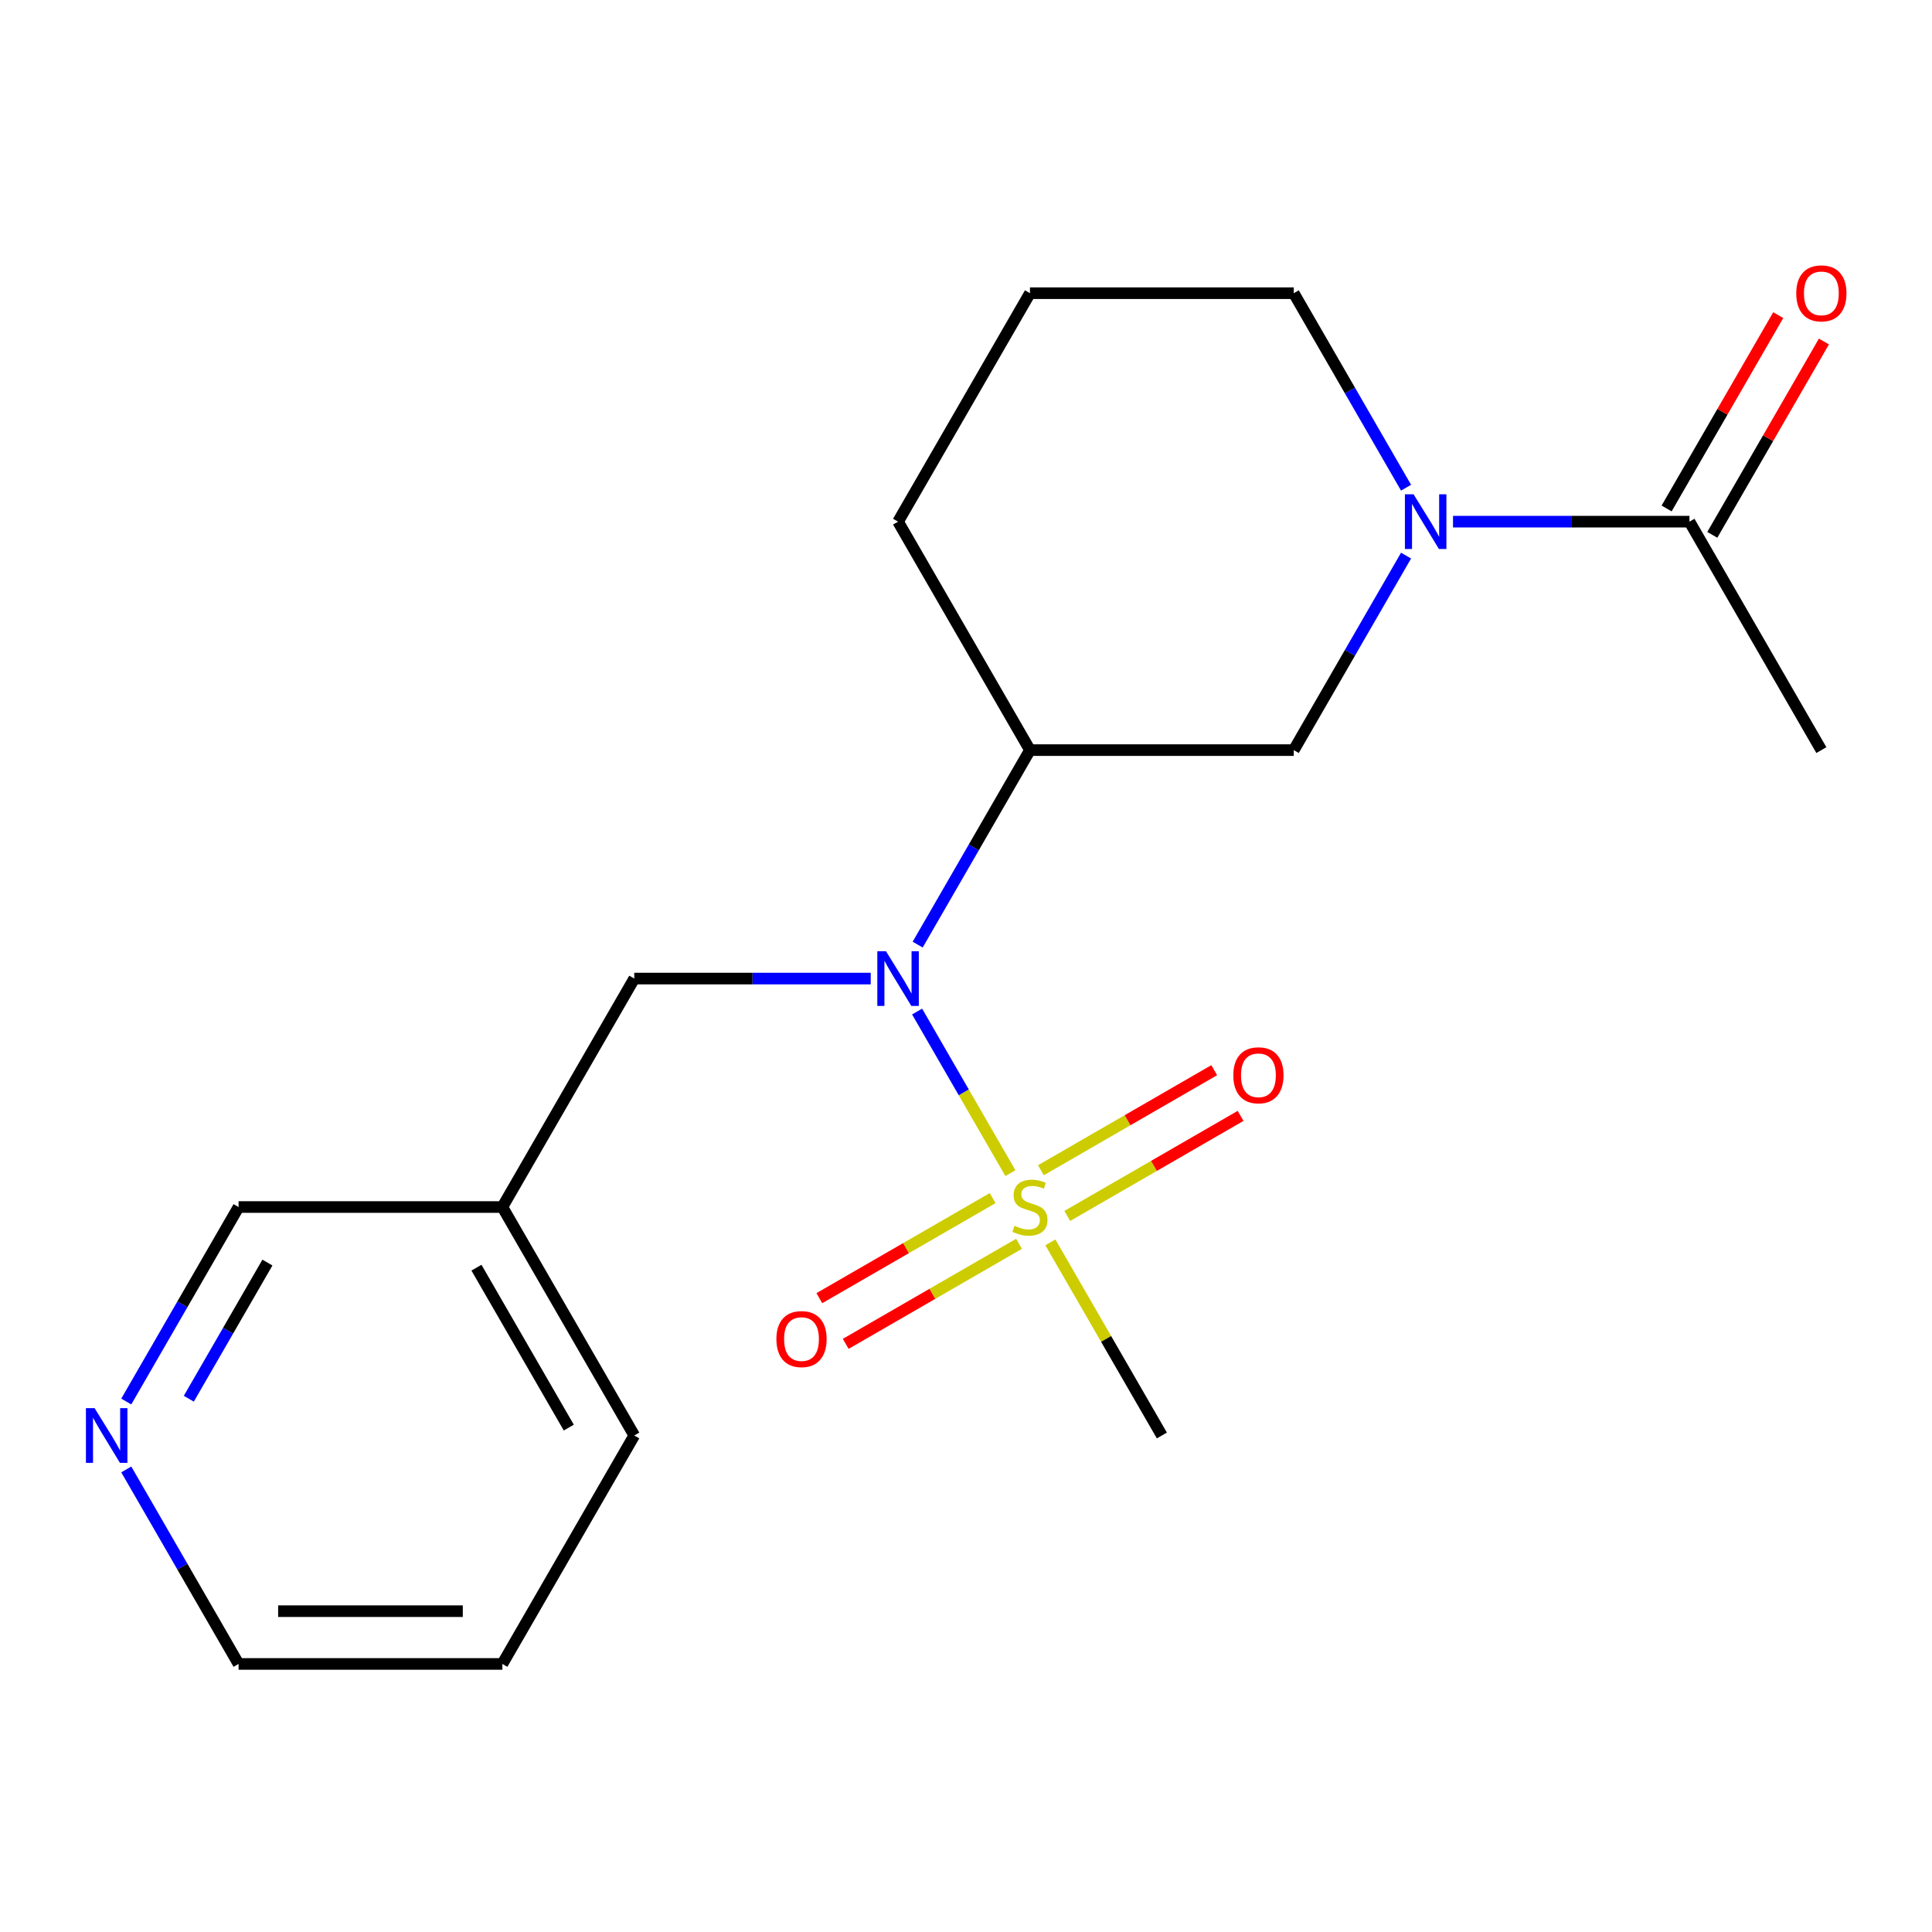 <?xml version='1.0' encoding='iso-8859-1'?>
<svg version='1.1' baseProfile='full'
              xmlns='http://www.w3.org/2000/svg'
                      xmlns:rdkit='http://www.rdkit.org/xml'
                      xmlns:xlink='http://www.w3.org/1999/xlink'
                  xml:space='preserve'
width='1000px' height='1000px' viewBox='0 0 1000 1000'>
<!-- END OF HEADER -->
<rect style='opacity:1.0;fill:#FFFFFF;stroke:none' width='1000' height='1000' x='0' y='0'> </rect>
<path class='bond-0' d='M 522.986,607.221 L 498.839,565.397' style='fill:none;fill-rule:evenodd;stroke:#CCCC00;stroke-width:6px;stroke-linecap:butt;stroke-linejoin:miter;stroke-opacity:1' />
<path class='bond-0' d='M 498.839,565.397 L 474.692,523.573' style='fill:none;fill-rule:evenodd;stroke:#0000FF;stroke-width:6px;stroke-linecap:butt;stroke-linejoin:miter;stroke-opacity:1' />
<path class='bond-5' d='M 552.429,629.366 L 597.28,603.471' style='fill:none;fill-rule:evenodd;stroke:#CCCC00;stroke-width:6px;stroke-linecap:butt;stroke-linejoin:miter;stroke-opacity:1' />
<path class='bond-5' d='M 597.28,603.471 L 642.131,577.576' style='fill:none;fill-rule:evenodd;stroke:#FF0000;stroke-width:6px;stroke-linecap:butt;stroke-linejoin:miter;stroke-opacity:1' />
<path class='bond-5' d='M 538.775,605.716 L 583.626,579.821' style='fill:none;fill-rule:evenodd;stroke:#CCCC00;stroke-width:6px;stroke-linecap:butt;stroke-linejoin:miter;stroke-opacity:1' />
<path class='bond-5' d='M 583.626,579.821 L 628.477,553.927' style='fill:none;fill-rule:evenodd;stroke:#FF0000;stroke-width:6px;stroke-linecap:butt;stroke-linejoin:miter;stroke-opacity:1' />
<path class='bond-6' d='M 513.788,620.142 L 468.937,646.037' style='fill:none;fill-rule:evenodd;stroke:#CCCC00;stroke-width:6px;stroke-linecap:butt;stroke-linejoin:miter;stroke-opacity:1' />
<path class='bond-6' d='M 468.937,646.037 L 424.086,671.932' style='fill:none;fill-rule:evenodd;stroke:#FF0000;stroke-width:6px;stroke-linecap:butt;stroke-linejoin:miter;stroke-opacity:1' />
<path class='bond-6' d='M 527.442,643.792 L 482.591,669.687' style='fill:none;fill-rule:evenodd;stroke:#CCCC00;stroke-width:6px;stroke-linecap:butt;stroke-linejoin:miter;stroke-opacity:1' />
<path class='bond-6' d='M 482.591,669.687 L 437.74,695.582' style='fill:none;fill-rule:evenodd;stroke:#FF0000;stroke-width:6px;stroke-linecap:butt;stroke-linejoin:miter;stroke-opacity:1' />
<path class='bond-11' d='M 543.67,643.048 L 572.525,693.025' style='fill:none;fill-rule:evenodd;stroke:#CCCC00;stroke-width:6px;stroke-linecap:butt;stroke-linejoin:miter;stroke-opacity:1' />
<path class='bond-11' d='M 572.525,693.025 L 601.38,743.003' style='fill:none;fill-rule:evenodd;stroke:#000000;stroke-width:6px;stroke-linecap:butt;stroke-linejoin:miter;stroke-opacity:1' />
<path class='bond-2' d='M 474.984,488.932 L 504.046,438.594' style='fill:none;fill-rule:evenodd;stroke:#0000FF;stroke-width:6px;stroke-linecap:butt;stroke-linejoin:miter;stroke-opacity:1' />
<path class='bond-2' d='M 504.046,438.594 L 533.109,388.257' style='fill:none;fill-rule:evenodd;stroke:#000000;stroke-width:6px;stroke-linecap:butt;stroke-linejoin:miter;stroke-opacity:1' />
<path class='bond-7' d='M 450.684,506.506 L 389.49,506.506' style='fill:none;fill-rule:evenodd;stroke:#0000FF;stroke-width:6px;stroke-linecap:butt;stroke-linejoin:miter;stroke-opacity:1' />
<path class='bond-7' d='M 389.49,506.506 L 328.296,506.506' style='fill:none;fill-rule:evenodd;stroke:#000000;stroke-width:6px;stroke-linecap:butt;stroke-linejoin:miter;stroke-opacity:1' />
<path class='bond-1' d='M 727.775,287.582 L 698.713,337.919' style='fill:none;fill-rule:evenodd;stroke:#0000FF;stroke-width:6px;stroke-linecap:butt;stroke-linejoin:miter;stroke-opacity:1' />
<path class='bond-1' d='M 698.713,337.919 L 669.65,388.257' style='fill:none;fill-rule:evenodd;stroke:#000000;stroke-width:6px;stroke-linecap:butt;stroke-linejoin:miter;stroke-opacity:1' />
<path class='bond-3' d='M 752.075,270.008 L 813.269,270.008' style='fill:none;fill-rule:evenodd;stroke:#0000FF;stroke-width:6px;stroke-linecap:butt;stroke-linejoin:miter;stroke-opacity:1' />
<path class='bond-3' d='M 813.269,270.008 L 874.463,270.008' style='fill:none;fill-rule:evenodd;stroke:#000000;stroke-width:6px;stroke-linecap:butt;stroke-linejoin:miter;stroke-opacity:1' />
<path class='bond-20' d='M 727.775,252.435 L 698.713,202.097' style='fill:none;fill-rule:evenodd;stroke:#0000FF;stroke-width:6px;stroke-linecap:butt;stroke-linejoin:miter;stroke-opacity:1' />
<path class='bond-20' d='M 698.713,202.097 L 669.65,151.76' style='fill:none;fill-rule:evenodd;stroke:#000000;stroke-width:6px;stroke-linecap:butt;stroke-linejoin:miter;stroke-opacity:1' />
<path class='bond-4' d='M 533.109,388.257 L 669.65,388.257' style='fill:none;fill-rule:evenodd;stroke:#000000;stroke-width:6px;stroke-linecap:butt;stroke-linejoin:miter;stroke-opacity:1' />
<path class='bond-13' d='M 533.109,388.257 L 464.838,270.008' style='fill:none;fill-rule:evenodd;stroke:#000000;stroke-width:6px;stroke-linecap:butt;stroke-linejoin:miter;stroke-opacity:1' />
<path class='bond-8' d='M 886.288,276.835 L 915.177,226.798' style='fill:none;fill-rule:evenodd;stroke:#000000;stroke-width:6px;stroke-linecap:butt;stroke-linejoin:miter;stroke-opacity:1' />
<path class='bond-8' d='M 915.177,226.798 L 944.066,176.76' style='fill:none;fill-rule:evenodd;stroke:#FF0000;stroke-width:6px;stroke-linecap:butt;stroke-linejoin:miter;stroke-opacity:1' />
<path class='bond-8' d='M 862.638,263.181 L 891.527,213.144' style='fill:none;fill-rule:evenodd;stroke:#000000;stroke-width:6px;stroke-linecap:butt;stroke-linejoin:miter;stroke-opacity:1' />
<path class='bond-8' d='M 891.527,213.144 L 920.416,163.106' style='fill:none;fill-rule:evenodd;stroke:#FF0000;stroke-width:6px;stroke-linecap:butt;stroke-linejoin:miter;stroke-opacity:1' />
<path class='bond-15' d='M 874.463,270.008 L 942.734,388.257' style='fill:none;fill-rule:evenodd;stroke:#000000;stroke-width:6px;stroke-linecap:butt;stroke-linejoin:miter;stroke-opacity:1' />
<path class='bond-10' d='M 328.296,506.506 L 260.025,624.754' style='fill:none;fill-rule:evenodd;stroke:#000000;stroke-width:6px;stroke-linecap:butt;stroke-linejoin:miter;stroke-opacity:1' />
<path class='bond-9' d='M 65.359,725.429 L 94.421,675.092' style='fill:none;fill-rule:evenodd;stroke:#0000FF;stroke-width:6px;stroke-linecap:butt;stroke-linejoin:miter;stroke-opacity:1' />
<path class='bond-9' d='M 94.421,675.092 L 123.484,624.754' style='fill:none;fill-rule:evenodd;stroke:#000000;stroke-width:6px;stroke-linecap:butt;stroke-linejoin:miter;stroke-opacity:1' />
<path class='bond-9' d='M 97.727,723.982 L 118.071,688.746' style='fill:none;fill-rule:evenodd;stroke:#0000FF;stroke-width:6px;stroke-linecap:butt;stroke-linejoin:miter;stroke-opacity:1' />
<path class='bond-9' d='M 118.071,688.746 L 138.415,653.51' style='fill:none;fill-rule:evenodd;stroke:#000000;stroke-width:6px;stroke-linecap:butt;stroke-linejoin:miter;stroke-opacity:1' />
<path class='bond-21' d='M 65.359,760.576 L 94.421,810.914' style='fill:none;fill-rule:evenodd;stroke:#0000FF;stroke-width:6px;stroke-linecap:butt;stroke-linejoin:miter;stroke-opacity:1' />
<path class='bond-21' d='M 94.421,810.914 L 123.484,861.251' style='fill:none;fill-rule:evenodd;stroke:#000000;stroke-width:6px;stroke-linecap:butt;stroke-linejoin:miter;stroke-opacity:1' />
<path class='bond-14' d='M 260.025,624.754 L 123.484,624.754' style='fill:none;fill-rule:evenodd;stroke:#000000;stroke-width:6px;stroke-linecap:butt;stroke-linejoin:miter;stroke-opacity:1' />
<path class='bond-18' d='M 260.025,624.754 L 328.296,743.003' style='fill:none;fill-rule:evenodd;stroke:#000000;stroke-width:6px;stroke-linecap:butt;stroke-linejoin:miter;stroke-opacity:1' />
<path class='bond-18' d='M 246.616,656.146 L 294.406,738.92' style='fill:none;fill-rule:evenodd;stroke:#000000;stroke-width:6px;stroke-linecap:butt;stroke-linejoin:miter;stroke-opacity:1' />
<path class='bond-12' d='M 669.65,151.76 L 533.109,151.76' style='fill:none;fill-rule:evenodd;stroke:#000000;stroke-width:6px;stroke-linecap:butt;stroke-linejoin:miter;stroke-opacity:1' />
<path class='bond-16' d='M 464.838,270.008 L 533.109,151.76' style='fill:none;fill-rule:evenodd;stroke:#000000;stroke-width:6px;stroke-linecap:butt;stroke-linejoin:miter;stroke-opacity:1' />
<path class='bond-17' d='M 123.484,861.251 L 260.025,861.251' style='fill:none;fill-rule:evenodd;stroke:#000000;stroke-width:6px;stroke-linecap:butt;stroke-linejoin:miter;stroke-opacity:1' />
<path class='bond-17' d='M 143.965,833.943 L 239.544,833.943' style='fill:none;fill-rule:evenodd;stroke:#000000;stroke-width:6px;stroke-linecap:butt;stroke-linejoin:miter;stroke-opacity:1' />
<path class='bond-19' d='M 328.296,743.003 L 260.025,861.251' style='fill:none;fill-rule:evenodd;stroke:#000000;stroke-width:6px;stroke-linecap:butt;stroke-linejoin:miter;stroke-opacity:1' />
<path  class='atom-0' d='M 525.109 634.474
Q 525.429 634.594, 526.749 635.154
Q 528.069 635.714, 529.509 636.074
Q 530.989 636.394, 532.429 636.394
Q 535.109 636.394, 536.669 635.114
Q 538.229 633.794, 538.229 631.514
Q 538.229 629.954, 537.429 628.994
Q 536.669 628.034, 535.469 627.514
Q 534.269 626.994, 532.269 626.394
Q 529.749 625.634, 528.229 624.914
Q 526.749 624.194, 525.669 622.674
Q 524.629 621.154, 524.629 618.594
Q 524.629 615.034, 527.029 612.834
Q 529.469 610.634, 534.269 610.634
Q 537.549 610.634, 541.269 612.194
L 540.349 615.274
Q 536.949 613.874, 534.389 613.874
Q 531.629 613.874, 530.109 615.034
Q 528.589 616.154, 528.629 618.114
Q 528.629 619.634, 529.389 620.554
Q 530.189 621.474, 531.309 621.994
Q 532.469 622.514, 534.389 623.114
Q 536.949 623.914, 538.469 624.714
Q 539.989 625.514, 541.069 627.154
Q 542.189 628.754, 542.189 631.514
Q 542.189 635.434, 539.549 637.554
Q 536.949 639.634, 532.589 639.634
Q 530.069 639.634, 528.149 639.074
Q 526.269 638.554, 524.029 637.634
L 525.109 634.474
' fill='#CCCC00'/>
<path  class='atom-1' d='M 458.578 492.346
L 467.858 507.346
Q 468.778 508.826, 470.258 511.506
Q 471.738 514.186, 471.818 514.346
L 471.818 492.346
L 475.578 492.346
L 475.578 520.666
L 471.698 520.666
L 461.738 504.266
Q 460.578 502.346, 459.338 500.146
Q 458.138 497.946, 457.778 497.266
L 457.778 520.666
L 454.098 520.666
L 454.098 492.346
L 458.578 492.346
' fill='#0000FF'/>
<path  class='atom-2' d='M 731.661 255.848
L 740.941 270.848
Q 741.861 272.328, 743.341 275.008
Q 744.821 277.688, 744.901 277.848
L 744.901 255.848
L 748.661 255.848
L 748.661 284.168
L 744.781 284.168
L 734.821 267.768
Q 733.661 265.848, 732.421 263.648
Q 731.221 261.448, 730.861 260.768
L 730.861 284.168
L 727.181 284.168
L 727.181 255.848
L 731.661 255.848
' fill='#0000FF'/>
<path  class='atom-6' d='M 638.357 556.563
Q 638.357 549.763, 641.717 545.963
Q 645.077 542.163, 651.357 542.163
Q 657.637 542.163, 660.997 545.963
Q 664.357 549.763, 664.357 556.563
Q 664.357 563.443, 660.957 567.363
Q 657.557 571.243, 651.357 571.243
Q 645.117 571.243, 641.717 567.363
Q 638.357 563.483, 638.357 556.563
M 651.357 568.043
Q 655.677 568.043, 657.997 565.163
Q 660.357 562.243, 660.357 556.563
Q 660.357 551.003, 657.997 548.203
Q 655.677 545.363, 651.357 545.363
Q 647.037 545.363, 644.677 548.163
Q 642.357 550.963, 642.357 556.563
Q 642.357 562.283, 644.677 565.163
Q 647.037 568.043, 651.357 568.043
' fill='#FF0000'/>
<path  class='atom-7' d='M 401.86 693.105
Q 401.86 686.305, 405.22 682.505
Q 408.58 678.705, 414.86 678.705
Q 421.14 678.705, 424.5 682.505
Q 427.86 686.305, 427.86 693.105
Q 427.86 699.985, 424.46 703.905
Q 421.06 707.785, 414.86 707.785
Q 408.62 707.785, 405.22 703.905
Q 401.86 700.025, 401.86 693.105
M 414.86 704.585
Q 419.18 704.585, 421.5 701.705
Q 423.86 698.785, 423.86 693.105
Q 423.86 687.545, 421.5 684.745
Q 419.18 681.905, 414.86 681.905
Q 410.54 681.905, 408.18 684.705
Q 405.86 687.505, 405.86 693.105
Q 405.86 698.825, 408.18 701.705
Q 410.54 704.585, 414.86 704.585
' fill='#FF0000'/>
<path  class='atom-9' d='M 929.734 151.84
Q 929.734 145.04, 933.094 141.24
Q 936.454 137.44, 942.734 137.44
Q 949.014 137.44, 952.374 141.24
Q 955.734 145.04, 955.734 151.84
Q 955.734 158.72, 952.334 162.64
Q 948.934 166.52, 942.734 166.52
Q 936.494 166.52, 933.094 162.64
Q 929.734 158.76, 929.734 151.84
M 942.734 163.32
Q 947.054 163.32, 949.374 160.44
Q 951.734 157.52, 951.734 151.84
Q 951.734 146.28, 949.374 143.48
Q 947.054 140.64, 942.734 140.64
Q 938.414 140.64, 936.054 143.44
Q 933.734 146.24, 933.734 151.84
Q 933.734 157.56, 936.054 160.44
Q 938.414 163.32, 942.734 163.32
' fill='#FF0000'/>
<path  class='atom-10' d='M 48.953 728.843
L 58.233 743.843
Q 59.153 745.323, 60.633 748.003
Q 62.113 750.683, 62.193 750.843
L 62.193 728.843
L 65.953 728.843
L 65.953 757.163
L 62.073 757.163
L 52.113 740.763
Q 50.953 738.843, 49.713 736.643
Q 48.513 734.443, 48.153 733.763
L 48.153 757.163
L 44.473 757.163
L 44.473 728.843
L 48.953 728.843
' fill='#0000FF'/>
</svg>
